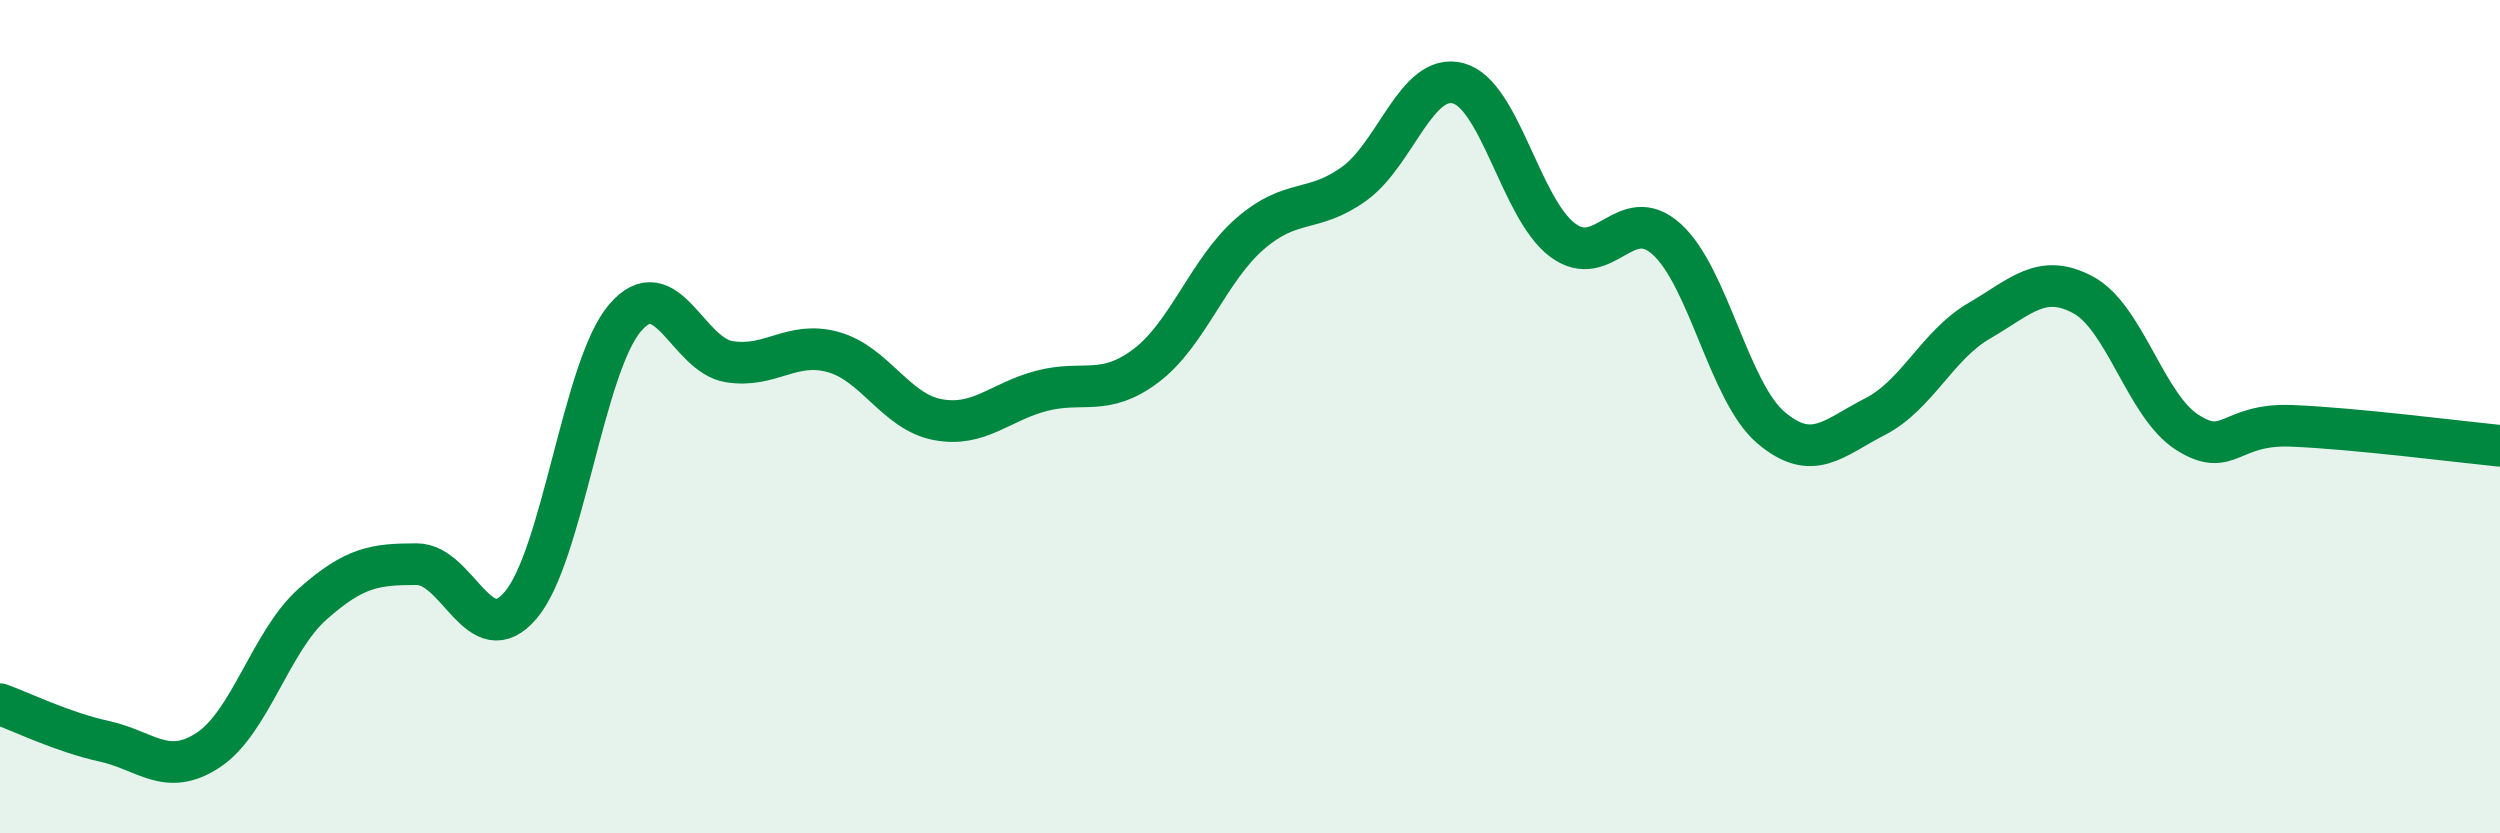 
    <svg width="60" height="20" viewBox="0 0 60 20" xmlns="http://www.w3.org/2000/svg">
      <path
        d="M 0,16.9 C 0.5,17.08 1.5,17.57 2.5,17.79 C 3.5,18.01 4,18.66 5,18 C 6,17.34 6.5,15.39 7.5,14.5 C 8.5,13.61 9,13.54 10,13.54 C 11,13.54 11.5,15.7 12.5,14.52 C 13.5,13.34 14,8.8 15,7.63 C 16,6.46 16.5,8.52 17.5,8.68 C 18.5,8.84 19,8.17 20,8.45 C 21,8.73 21.5,9.88 22.5,10.07 C 23.5,10.26 24,9.64 25,9.38 C 26,9.12 26.5,9.53 27.5,8.78 C 28.5,8.03 29,6.48 30,5.61 C 31,4.74 31.5,5.13 32.5,4.41 C 33.5,3.69 34,1.73 35,2 C 36,2.27 36.5,5.01 37.5,5.76 C 38.5,6.51 39,4.84 40,5.74 C 41,6.64 41.5,9.41 42.5,10.26 C 43.5,11.11 44,10.51 45,10 C 46,9.49 46.5,8.28 47.5,7.7 C 48.5,7.12 49,6.54 50,7.08 C 51,7.62 51.5,9.75 52.5,10.38 C 53.5,11.01 53.5,10.16 55,10.22 C 56.5,10.28 59,10.6 60,10.7L60 20L0 20Z"
        fill="#008740"
        opacity="0.1"
        stroke-linecap="round"
        stroke-linejoin="round"
      />
      <path
        d="M 0,16.9 C 0.5,17.08 1.5,17.57 2.5,17.79 C 3.5,18.01 4,18.66 5,18 C 6,17.34 6.5,15.39 7.5,14.5 C 8.5,13.61 9,13.54 10,13.54 C 11,13.54 11.5,15.7 12.5,14.52 C 13.5,13.34 14,8.8 15,7.63 C 16,6.46 16.5,8.52 17.5,8.68 C 18.5,8.84 19,8.17 20,8.45 C 21,8.73 21.5,9.88 22.5,10.07 C 23.5,10.26 24,9.64 25,9.38 C 26,9.12 26.5,9.53 27.5,8.78 C 28.5,8.03 29,6.48 30,5.61 C 31,4.74 31.5,5.13 32.5,4.41 C 33.5,3.69 34,1.73 35,2 C 36,2.27 36.5,5.01 37.5,5.76 C 38.5,6.51 39,4.84 40,5.74 C 41,6.64 41.5,9.41 42.5,10.26 C 43.5,11.11 44,10.51 45,10 C 46,9.49 46.5,8.28 47.5,7.7 C 48.5,7.12 49,6.54 50,7.08 C 51,7.62 51.5,9.75 52.5,10.38 C 53.5,11.01 53.5,10.16 55,10.22 C 56.5,10.28 59,10.6 60,10.7"
        stroke="#008740"
        stroke-width="1"
        fill="none"
        stroke-linecap="round"
        stroke-linejoin="round"
      />
    </svg>
  